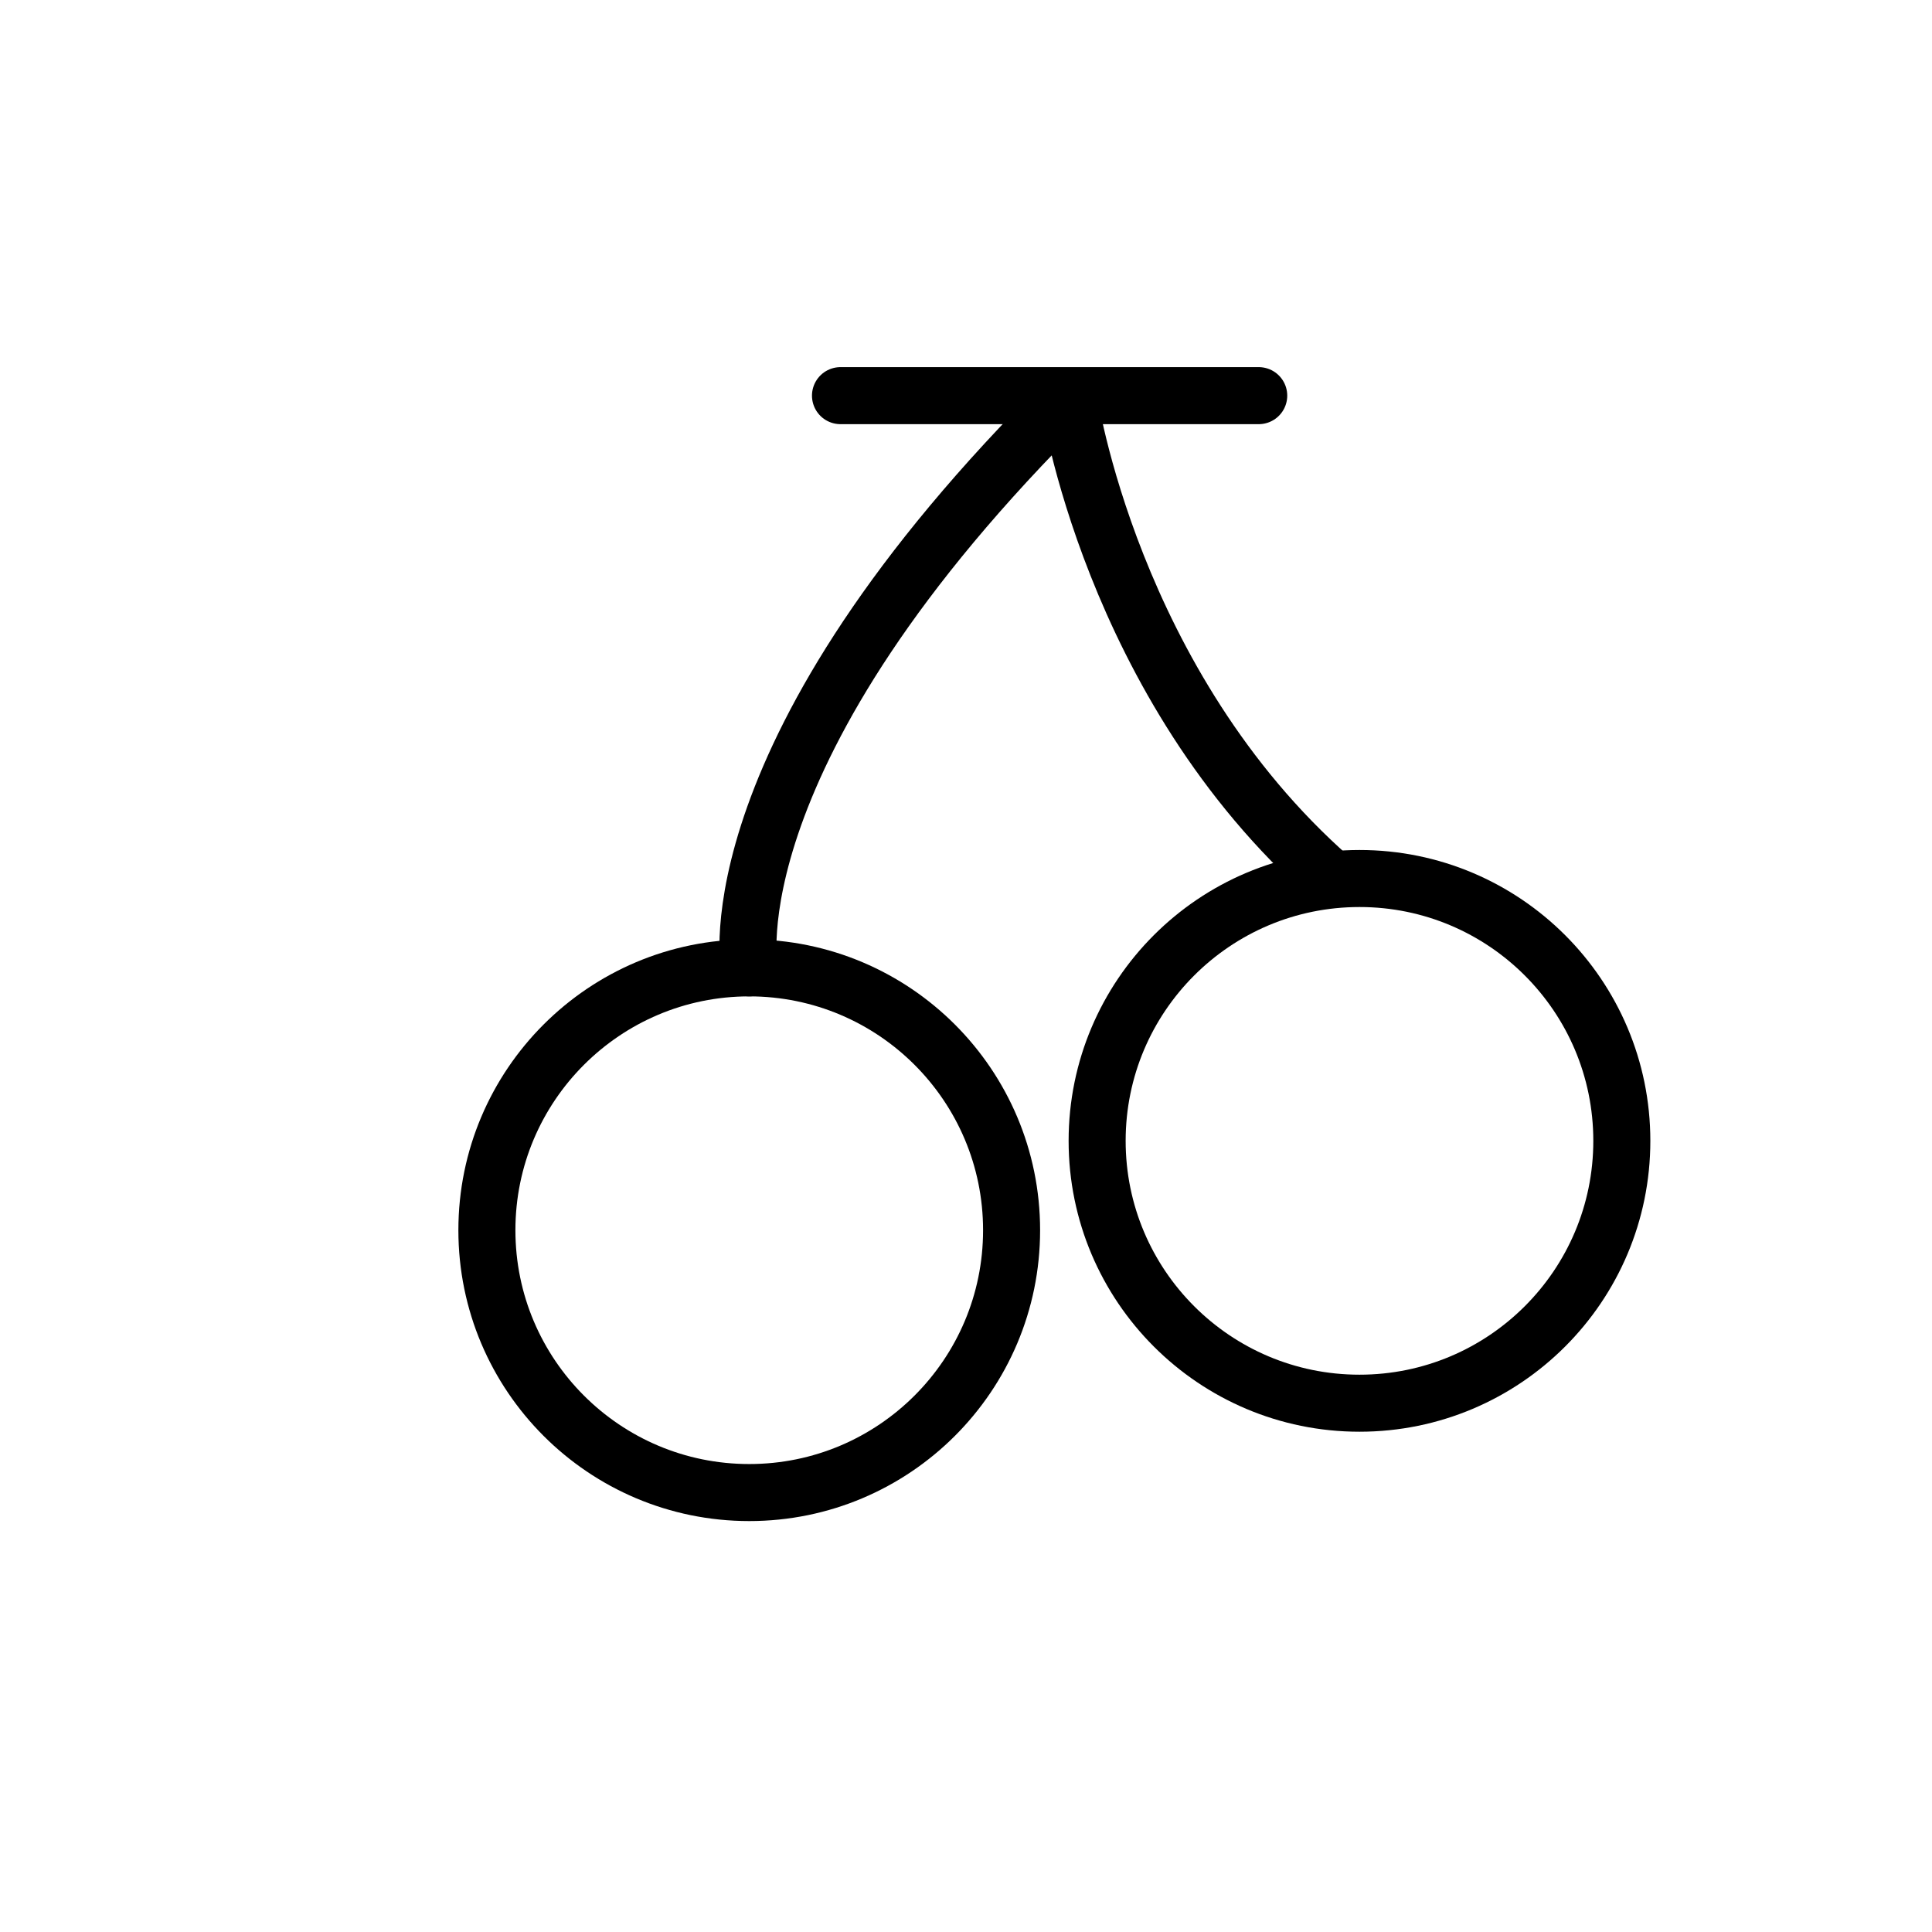 <?xml version="1.0" encoding="UTF-8"?>
<!-- Uploaded to: ICON Repo, www.svgrepo.com, Generator: ICON Repo Mixer Tools -->
<svg width="800px" height="800px" version="1.1" viewBox="144 144 512 512" xmlns="http://www.w3.org/2000/svg">
 <g fill="none" stroke="#000000" stroke-linecap="round" stroke-linejoin="round" stroke-miterlimit="10" stroke-width="3">
  <path transform="matrix(5.038 0 0 5.038 148.09 148.09)" d="m52.4 63.9c0 7.622-6.179 13.8-13.8 13.8-7.621 0-13.8-6.179-13.8-13.8s6.179-13.8 13.8-13.8c7.622 0 13.8 6.178 13.8 13.8"/>
  <path transform="matrix(5.038 0 0 5.038 148.09 148.09)" d="m84.5 59.2c0 7.622-6.179 13.8-13.8 13.8-7.621 0-13.8-6.179-13.8-13.8s6.179-13.8 13.8-13.8c7.622 0 13.8 6.178 13.8 13.8"/>
  <path transform="matrix(5.038 0 0 5.038 148.09 148.09)" d="m38.6 50.1s-2.1-11.3 16.8-30c0 0 2.2 15.1 13.8 25.3"/>
  <path transform="matrix(5.038 0 0 5.038 148.09 148.09)" d="m43.4 20h22"/>
 </g>
</svg>